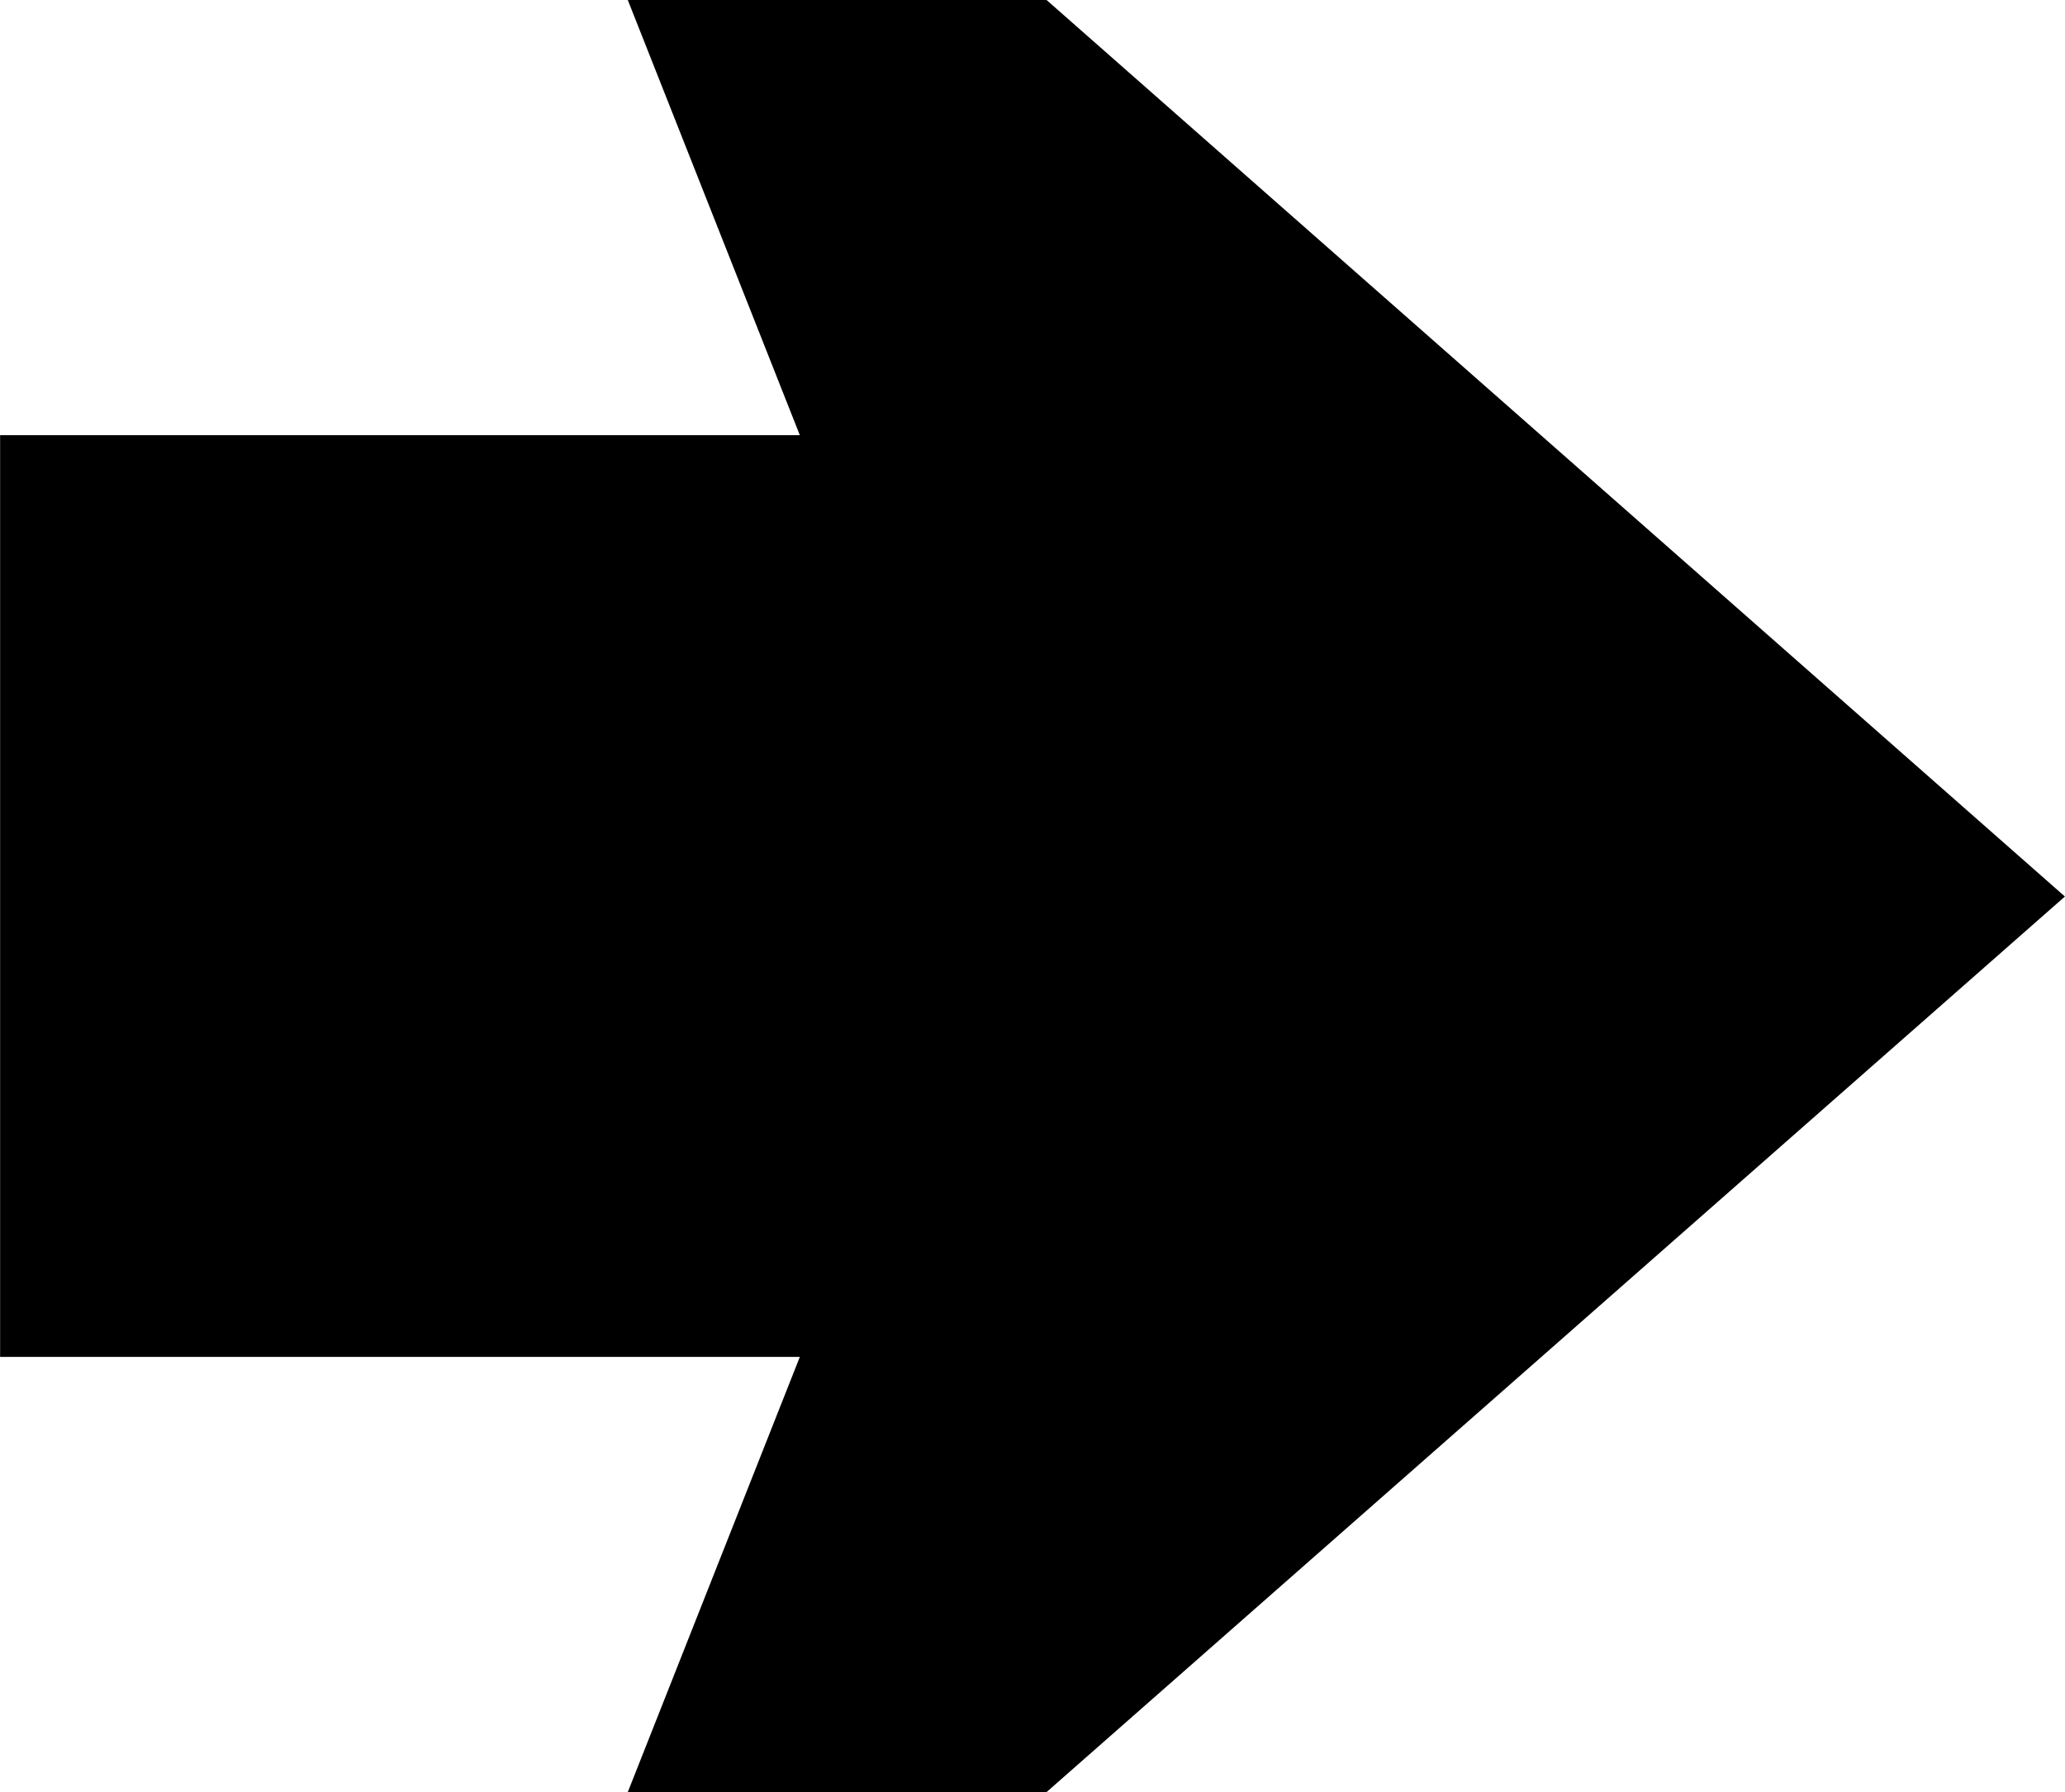 <svg xmlns="http://www.w3.org/2000/svg" width="634.569" height="550.931" shape-rendering="geometricPrecision" text-rendering="geometricPrecision" image-rendering="optimizeQuality" fill-rule="evenodd" clip-rule="evenodd" viewBox="0 0 6.385 5.544"><path d="M6.385 2.773l-3.149 2.77H1.941l.532-1.346H0V1.346h2.473L1.941 0h1.295z"/></svg>